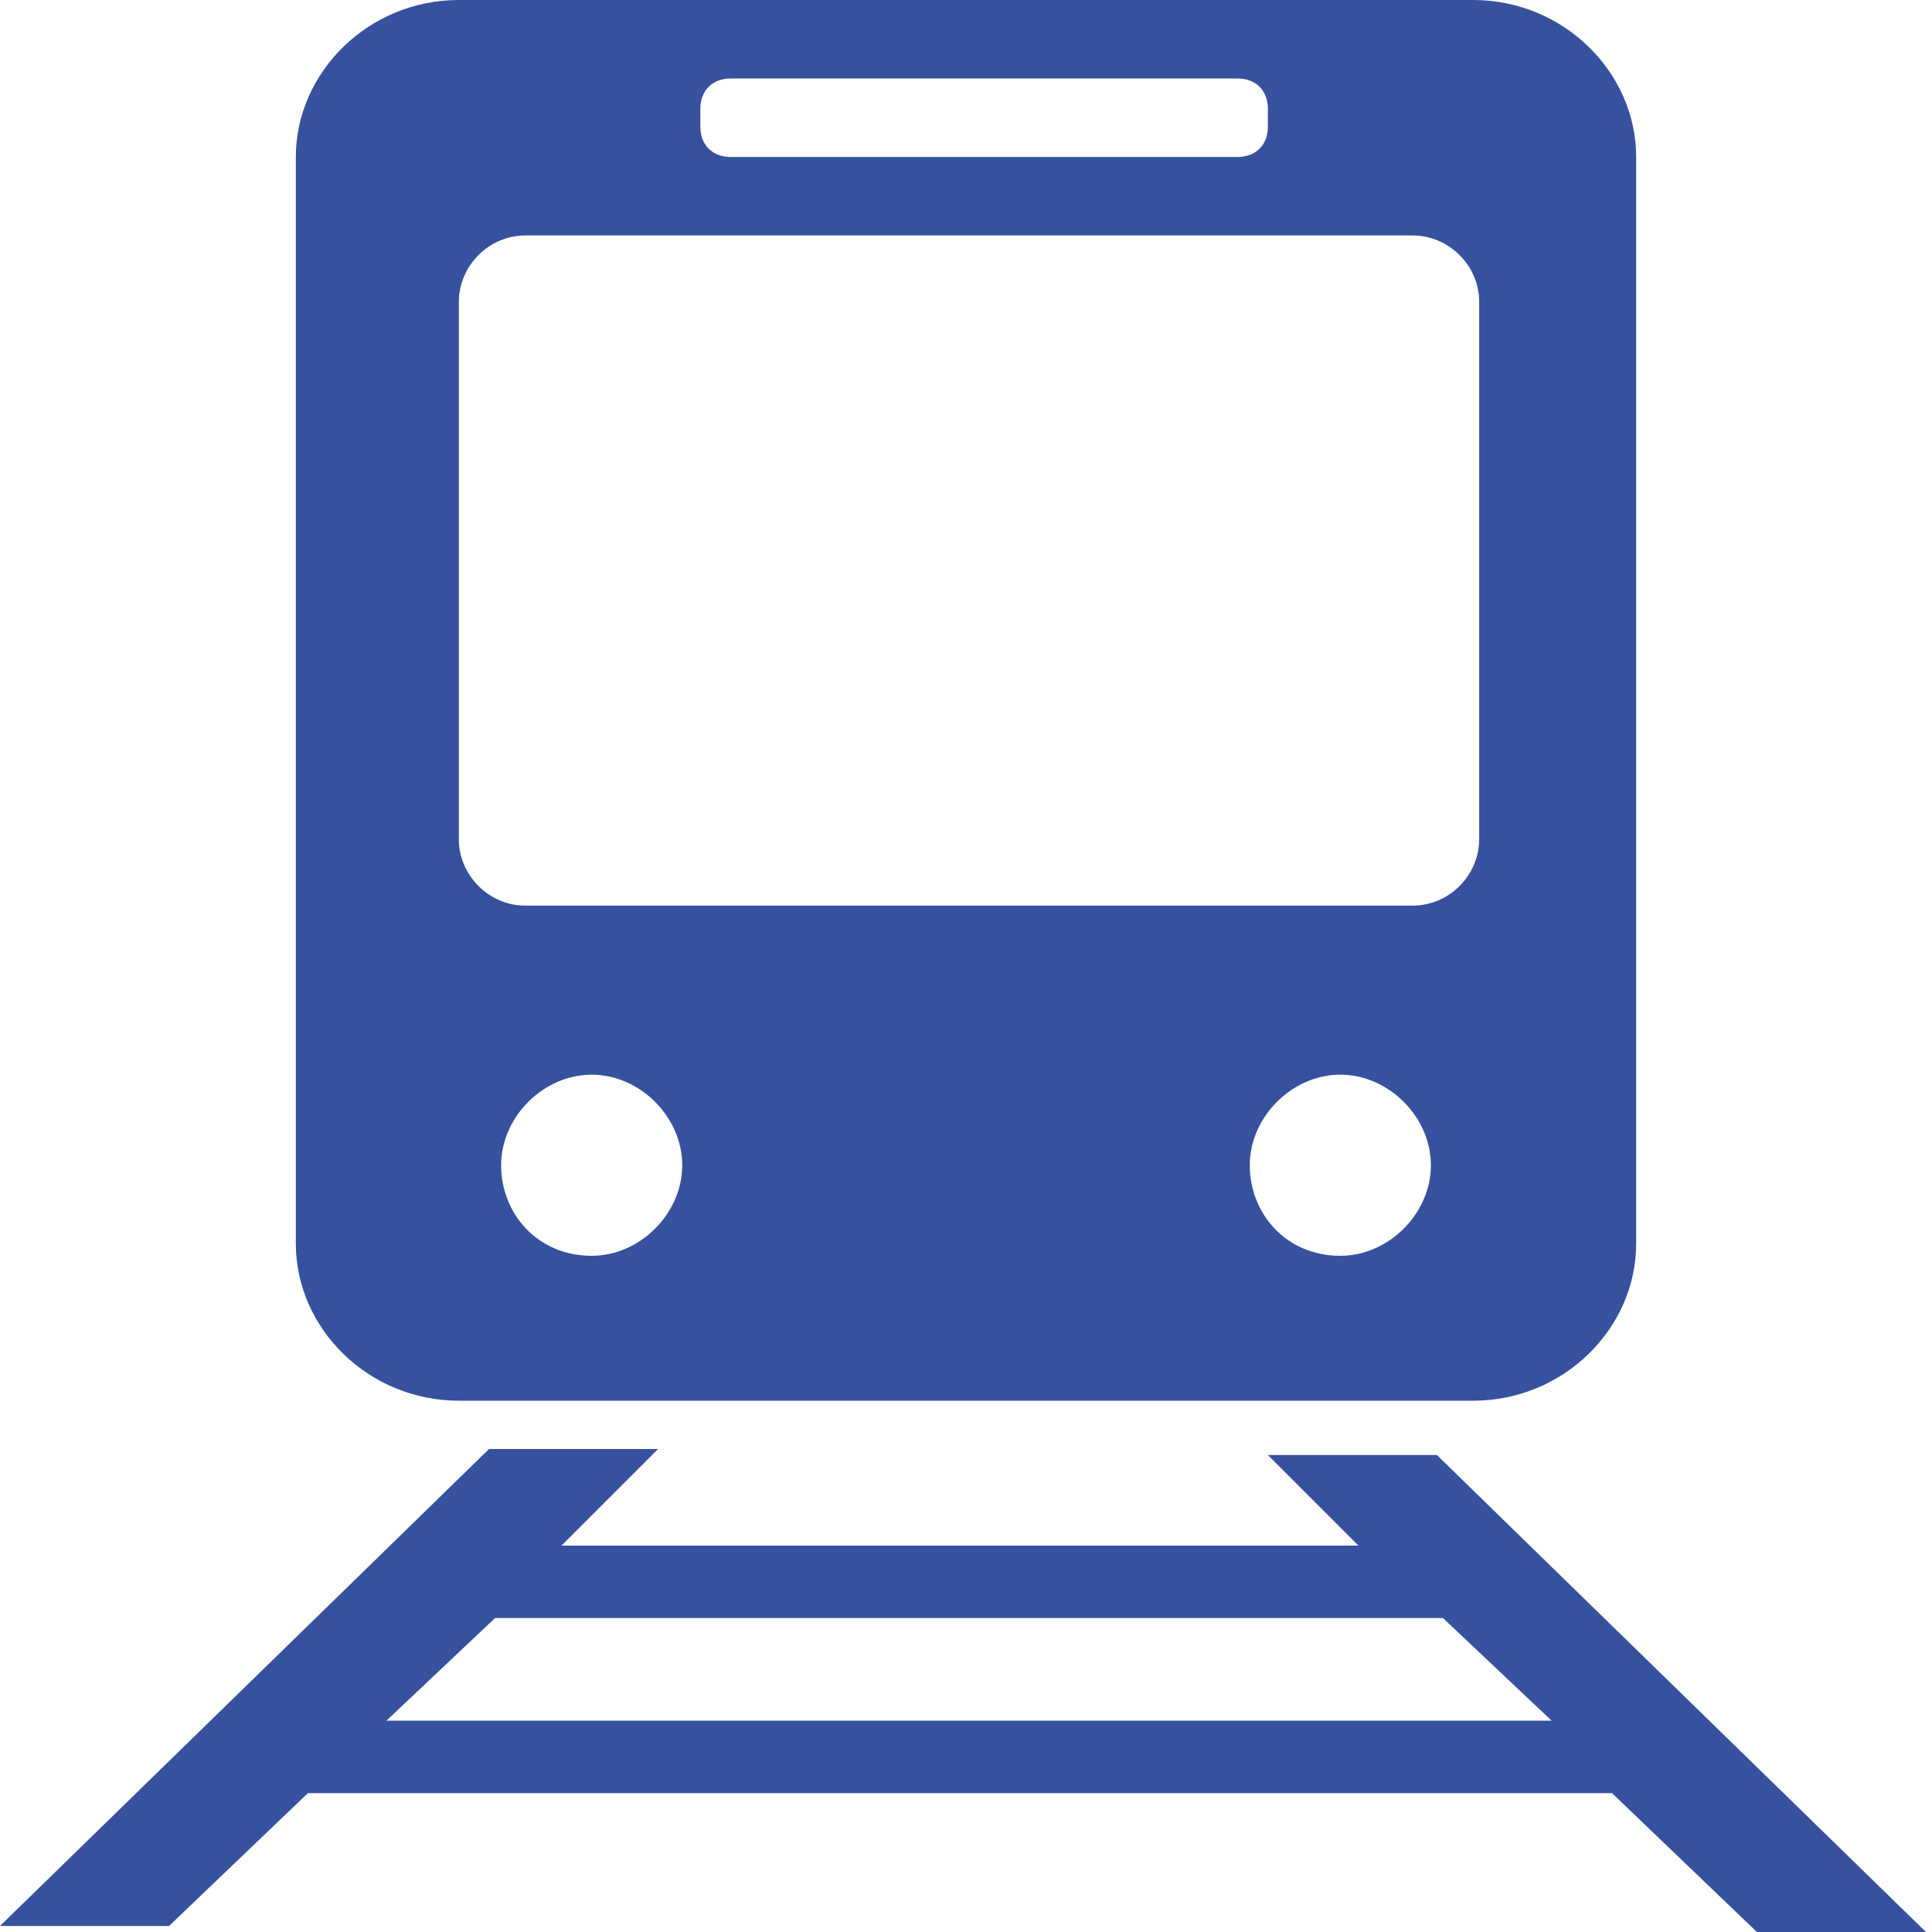 <?xml version="1.0" encoding="UTF-8"?>
<svg id="_レイヤー_1" data-name="レイヤー_1" xmlns="http://www.w3.org/2000/svg" version="1.1" viewBox="0 0 32 32">
  <!-- Generator: Adobe Illustrator 29.7.1, SVG Export Plug-In . SVG Version: 2.1.1 Build 8)  -->
  <defs>
    <style>
      .st0 {
        fill: #36519d;
      }
    </style>
  </defs>
  <path class="st0" d="M7.6,0c-1.5,0-2.7,1.2-2.7,2.6v18c0,1.4,1.2,2.6,2.7,2.6h16.8c1.5,0,2.7-1.2,2.7-2.6V2.6c0-1.4-1.2-2.6-2.7-2.6H7.6ZM11.6,1.8c0-.3.2-.5.5-.5h8.4c.3,0,.5.2.5.5v.3c0,.3-.2.5-.5.5h-8.4c-.3,0-.5-.2-.5-.5v-.3ZM9.8,20.8c-.9,0-1.5-.7-1.5-1.5s.7-1.5,1.5-1.5,1.5.7,1.5,1.5-.7,1.5-1.5,1.5ZM22.2,20.8c-.9,0-1.5-.7-1.5-1.5s.7-1.5,1.5-1.5,1.5.7,1.5,1.5-.7,1.5-1.5,1.5ZM24.5,13.9c0,.6-.5,1.1-1.1,1.1h-14.7c-.6,0-1.1-.5-1.1-1.1V5c0-.6.5-1.1,1.1-1.1h14.7c.6,0,1.1.5,1.1,1.1v8.9Z"/>
  <path class="st0" d="M21,24.1l1.5,1.5h-13.2l1.6-1.6h-2.8L0,31.9h2.8l2.3-2.2h21.6l2.4,2.3h2.8l-8.1-7.9h-2.8ZM6.4,28.5l1.8-1.7h15.7l1.8,1.7H6.4Z"/>
</svg>